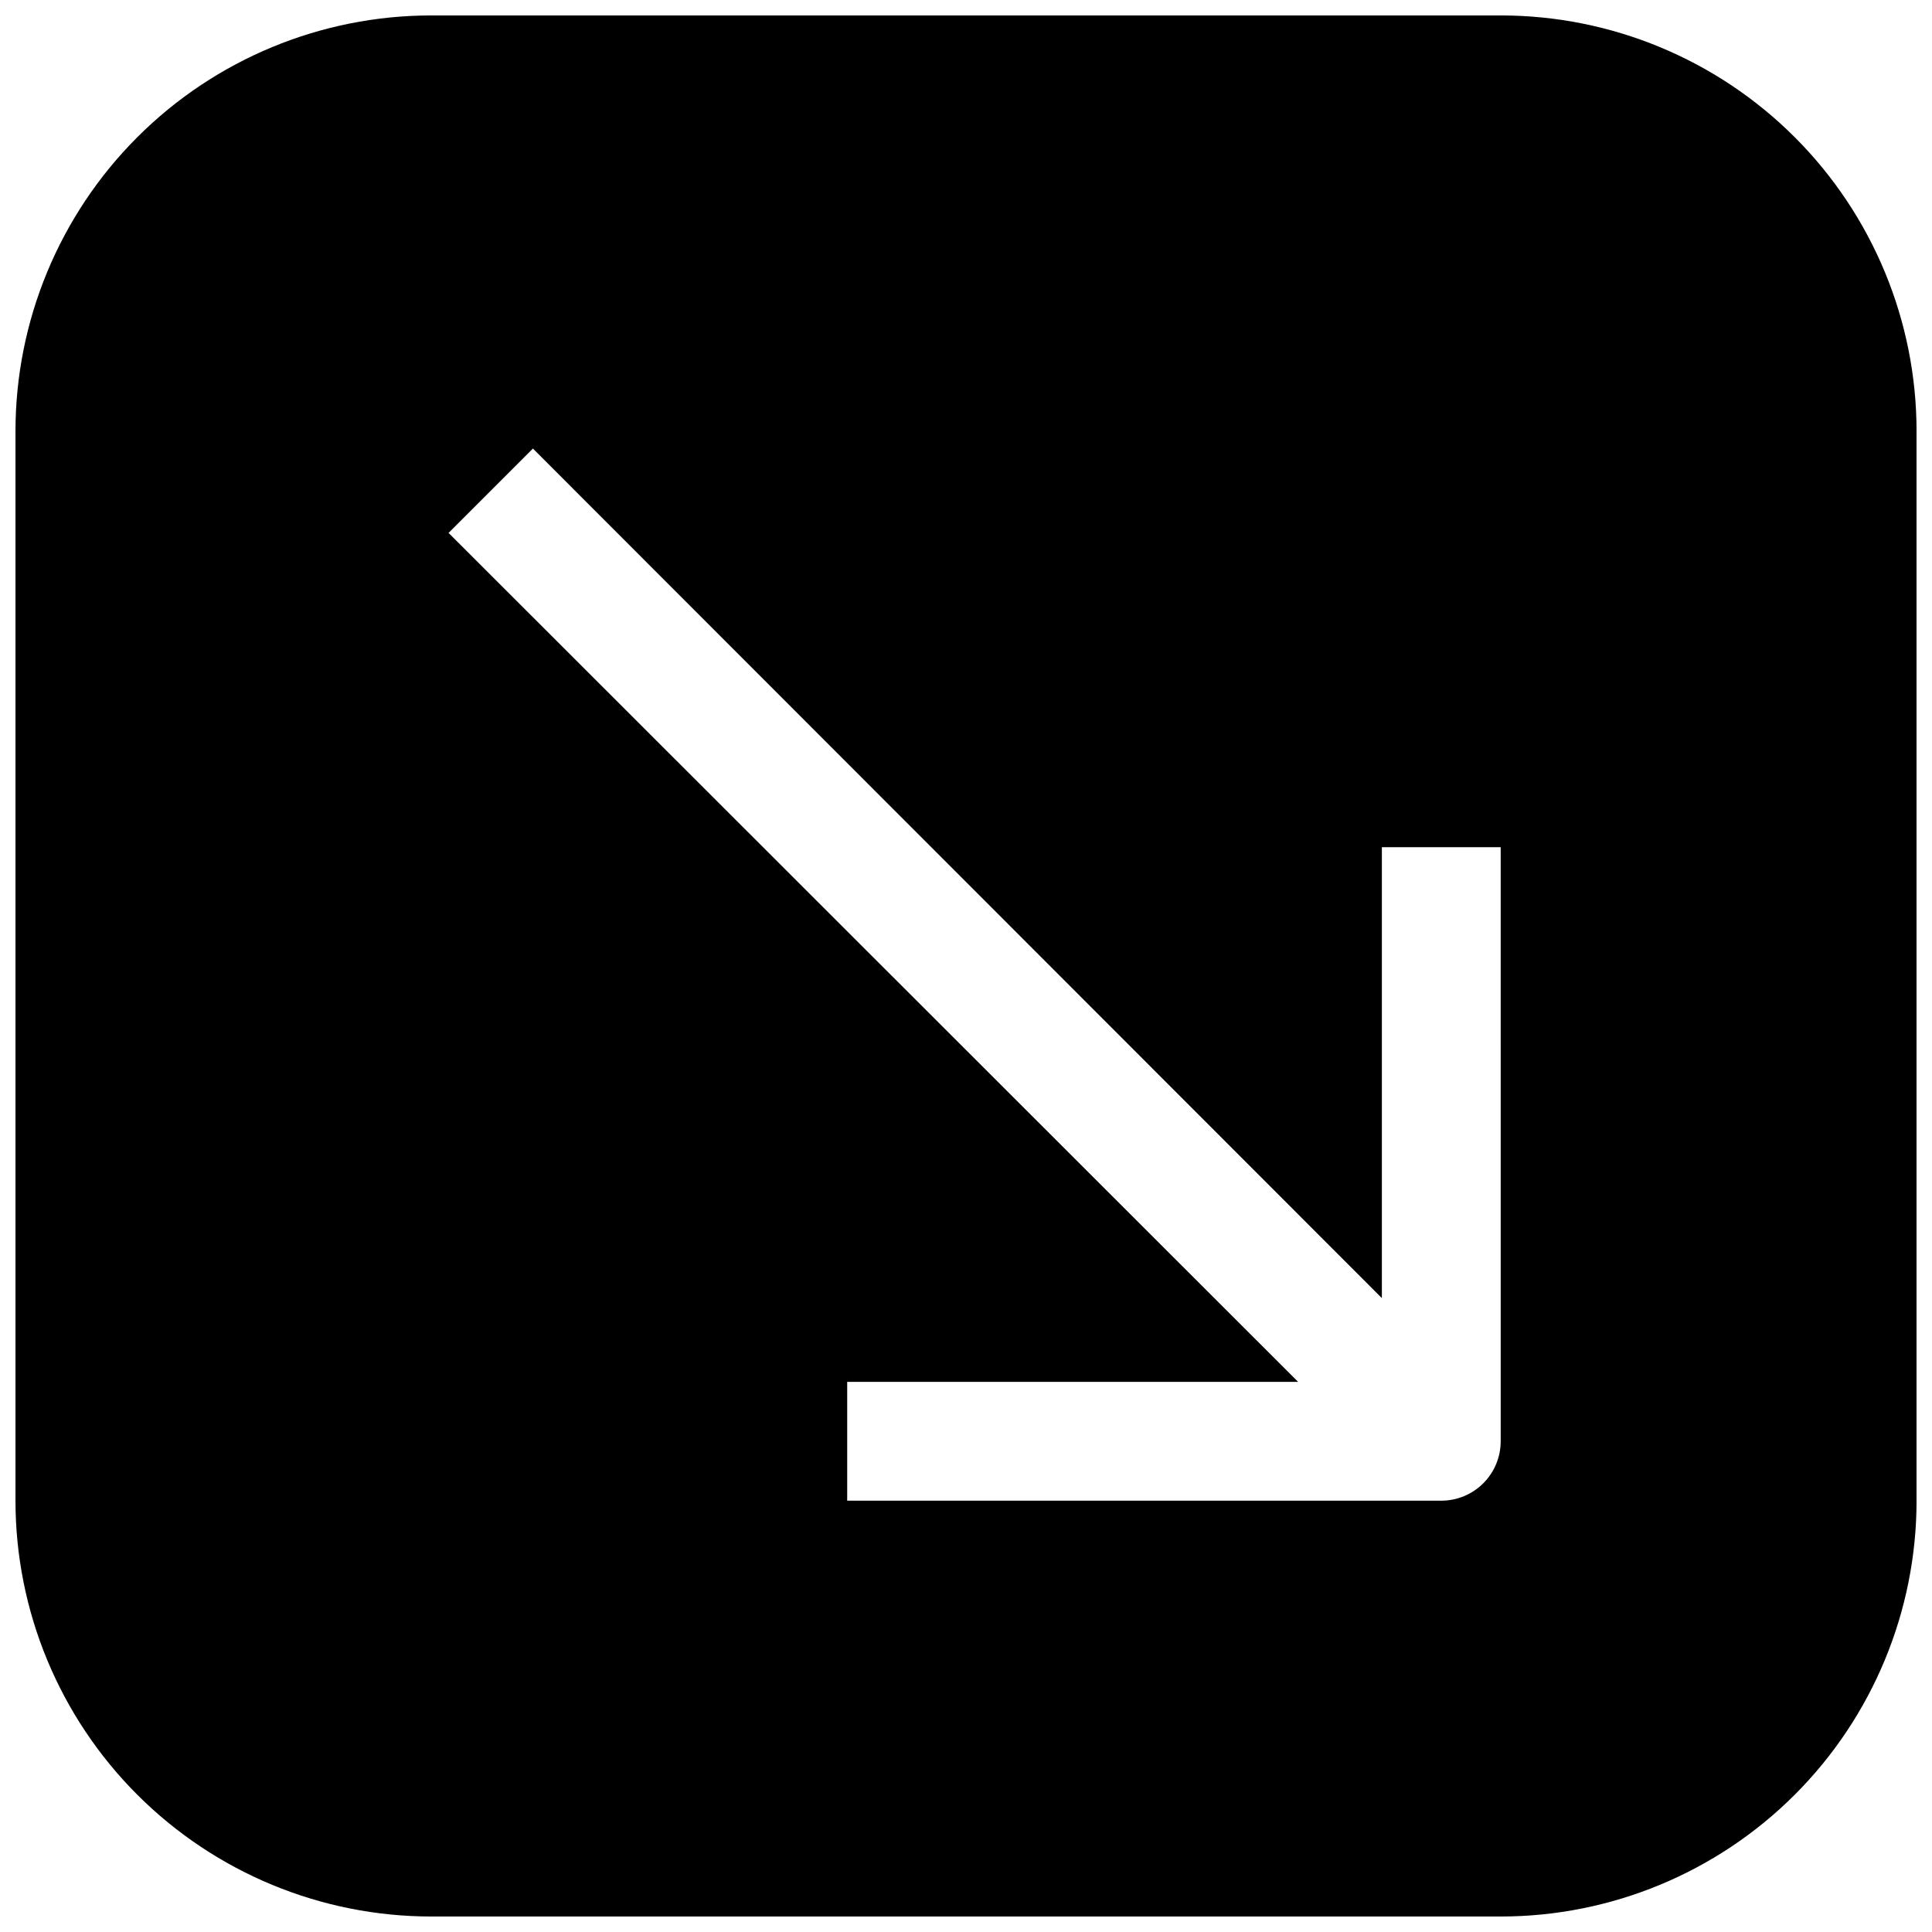 <?xml version="1.0" encoding="UTF-8"?>
<!-- Uploaded to: ICON Repo, www.svgrepo.com, Generator: ICON Repo Mixer Tools -->
<svg width="800px" height="800px" version="1.1" viewBox="144 144 512 512" xmlns="http://www.w3.org/2000/svg">
 <defs>
  <clipPath id="a">
   <path d="m148.09 148.09h503.81v503.81h-503.81z"/>
  </clipPath>
 </defs>
 <g clip-path="url(#a)">
  <path d="m541.7 148.09h-283.39c-29.227 0-57.258 11.609-77.93 32.277-20.668 20.672-32.277 48.703-32.277 77.93v283.39c0 29.23 11.609 57.262 32.277 77.93 20.672 20.668 48.703 32.277 77.93 32.277h283.39c29.23 0 57.262-11.609 77.93-32.277s32.277-48.699 32.277-77.93v-283.39c0-29.227-11.609-57.258-32.277-77.93-20.668-20.668-48.699-32.277-77.93-32.277zm0 377.86c0 4.176-1.66 8.184-4.613 11.133-2.949 2.953-6.957 4.613-11.133 4.613h-157.44v-31.488h119.5l-225.14-224.98 22.355-22.355 224.98 225.14v-119.5h31.488z"/>
 </g>
</svg>